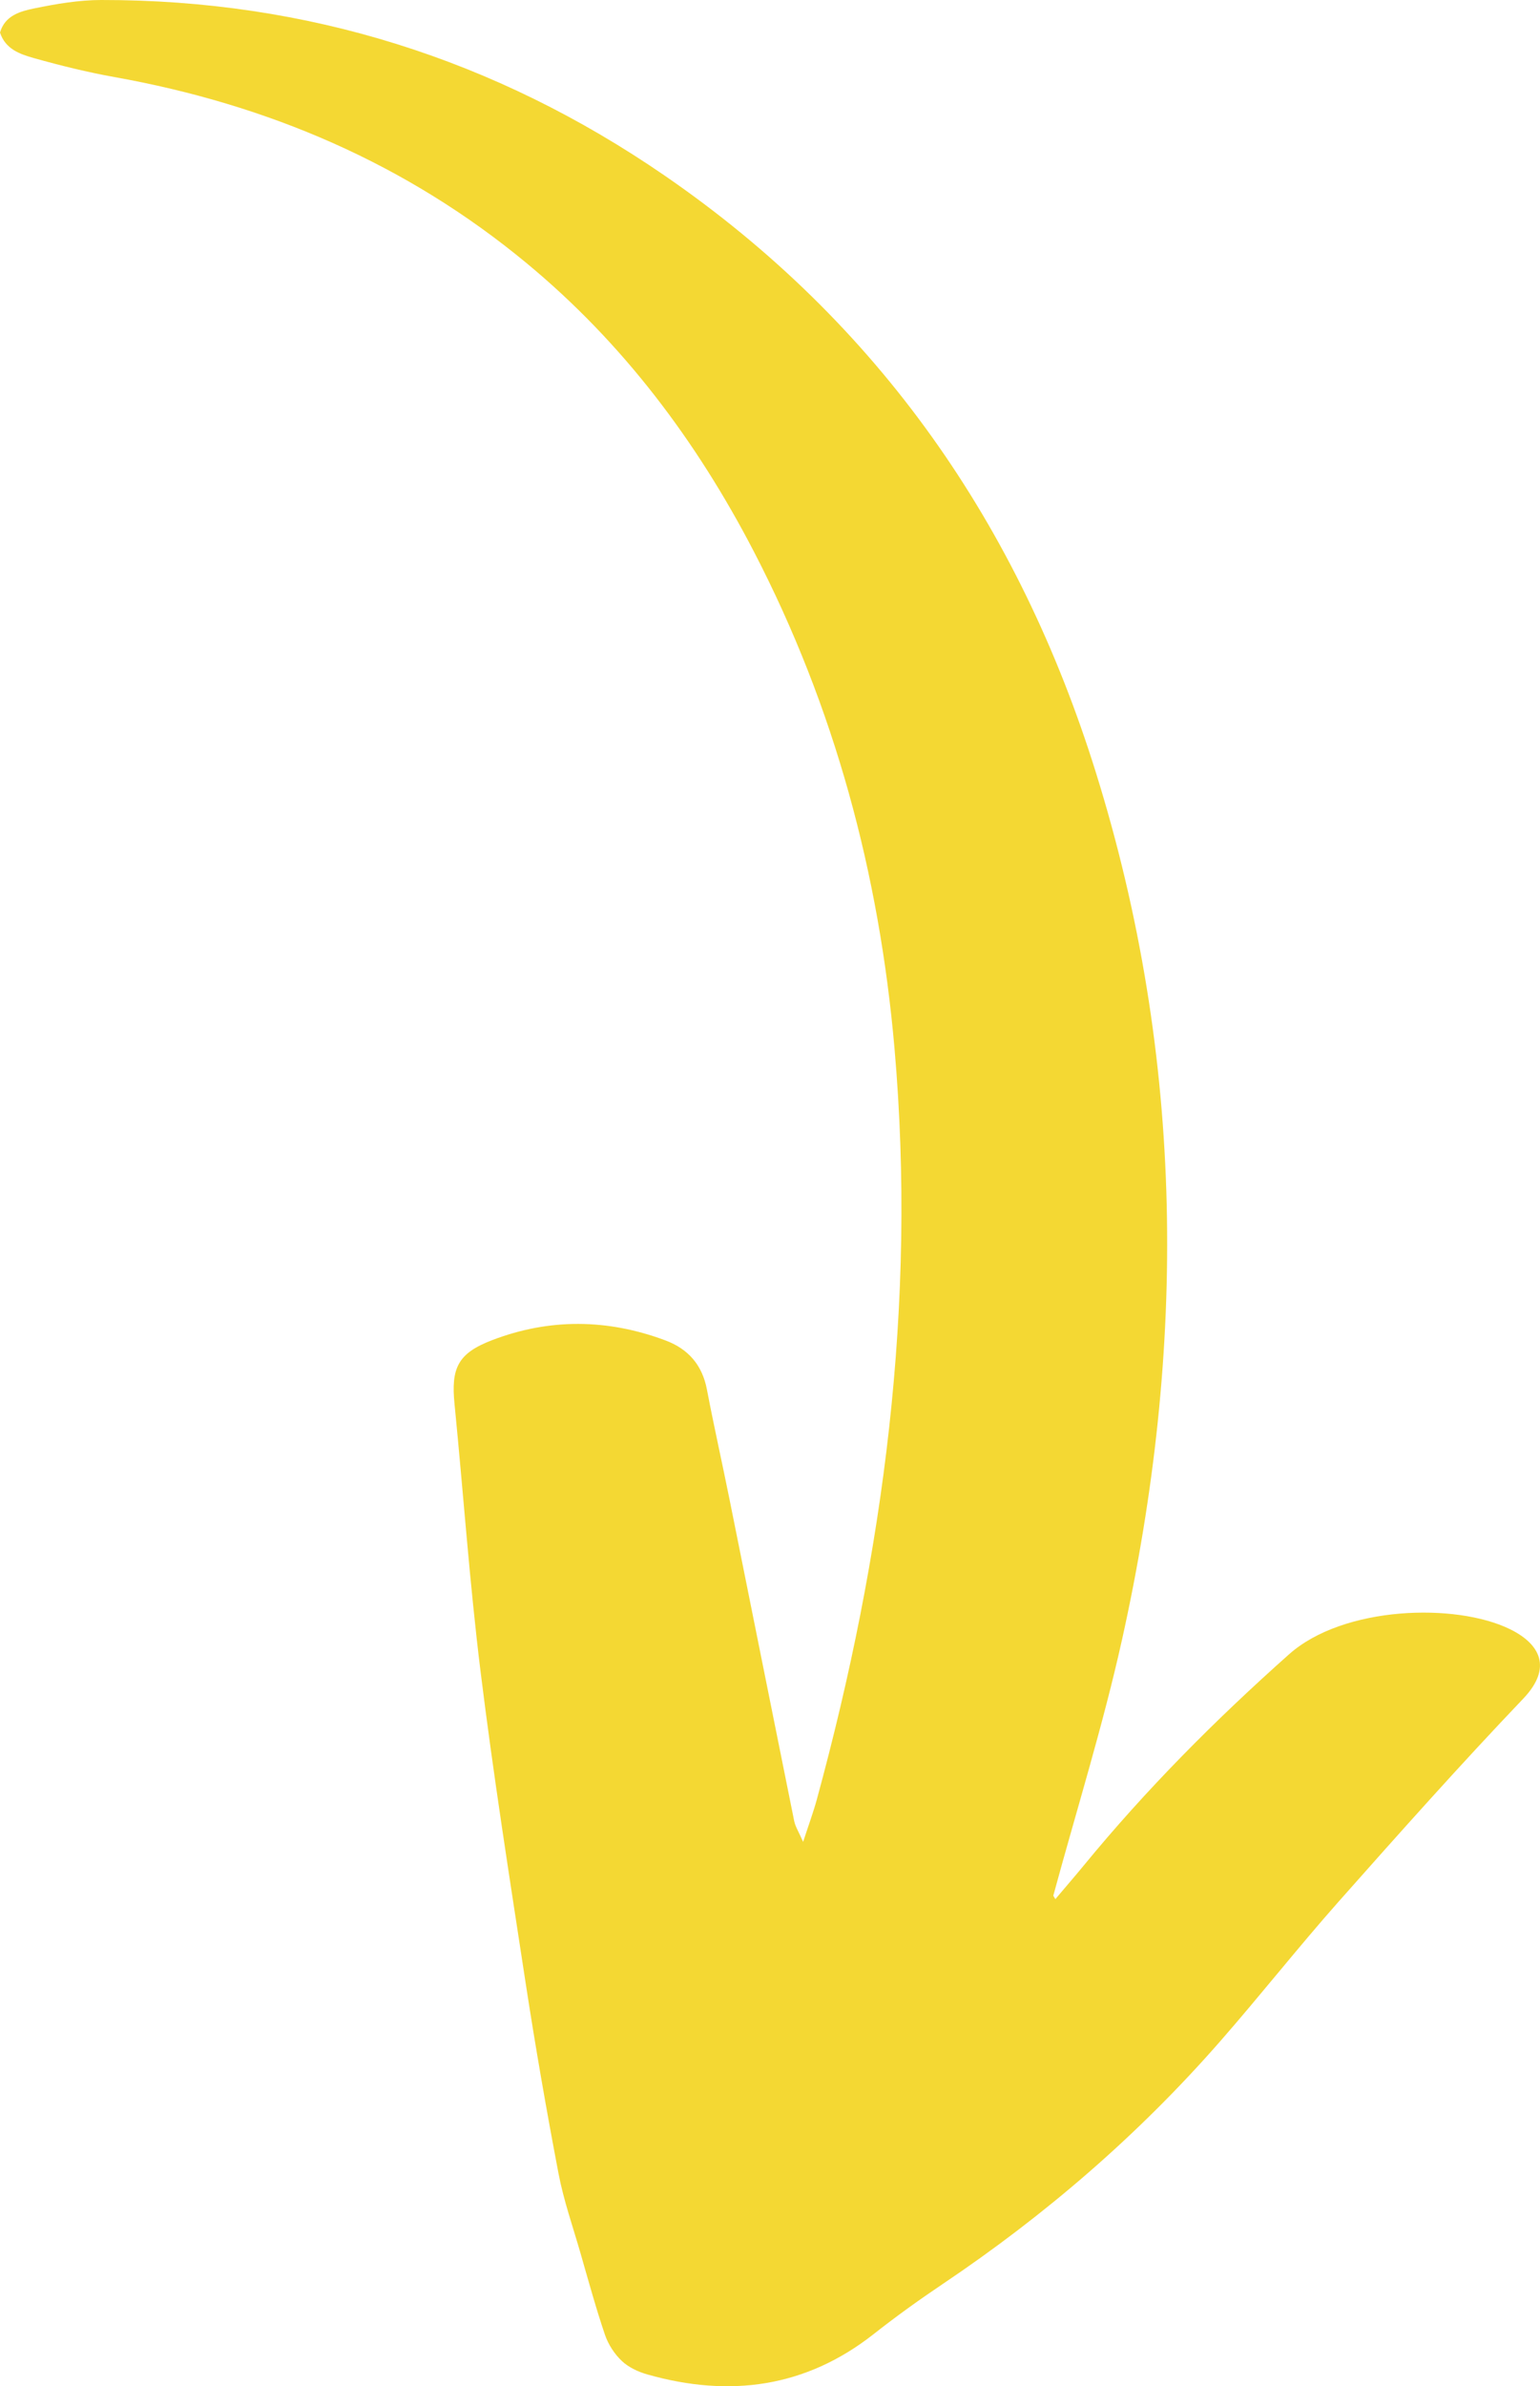 <?xml version="1.0" encoding="UTF-8"?> <svg xmlns="http://www.w3.org/2000/svg" viewBox="0 0 256.62 397.29"> <defs> <style>.d{fill:#f4d833;}</style> </defs> <g id="a"></g> <g id="b"> <g id="c"> <path class="d" d="M175.51,315.64c3.86-14.22,8.28-28.32,11.47-42.7,10.77-48.44,10.51-96.67-4.38-144.37-12.83-41.13-36.17-74.82-71.85-99.34C82.56,9.86,51.2-.04,16.88,0c-3.73,0-7.51,.65-11.18,1.4C3.39,1.88,.82,2.57,0,5.42c.9,2.78,3.36,3.61,5.67,4.26,4.41,1.24,8.88,2.34,13.39,3.15,25.53,4.56,48.66,14.4,68.72,31.01,16.04,13.27,28.28,29.57,37.83,47.97,13.49,25.99,20.91,53.7,23.45,82.77,3.71,42.52-1.78,84.12-12.97,125.1-.56,2.04-1.3,4.03-2.26,6.98-.74-1.69-1.3-2.55-1.49-3.48-3.61-17.84-7.17-35.68-10.77-53.52-1.23-6.11-2.6-12.19-3.77-18.31-.78-4.11-3.13-6.78-6.96-8.2-9.6-3.58-19.28-3.69-28.85-.02-5.7,2.18-6.85,4.64-6.25,10.63,1.47,14.85,2.51,29.75,4.34,44.55,2.13,17.24,4.84,34.41,7.47,51.58,1.64,10.7,3.49,21.36,5.52,31.99,.86,4.49,2.39,8.84,3.66,13.25,1.31,4.55,2.56,9.12,4.08,13.6,.55,1.61,1.59,3.21,2.83,4.37,1.14,1.07,2.77,1.82,4.32,2.25,13.61,3.83,26.26,2.19,37.63-6.75,3.72-2.93,7.58-5.7,11.51-8.34,17.11-11.49,32.6-24.84,46.18-40.35,6.7-7.65,13-15.65,19.74-23.26,10.12-11.41,20.27-22.8,30.8-33.83,4.93-5.16,2.8-9.12-2.19-11.57-9.03-4.43-27.76-3.88-36.82,4.17-12.31,10.94-23.83,22.51-34.26,35.22-1.54,1.87-3.13,3.7-4.69,5.55-.11-.19-.23-.38-.34-.57Z"></path> </g> </g> </svg> 
